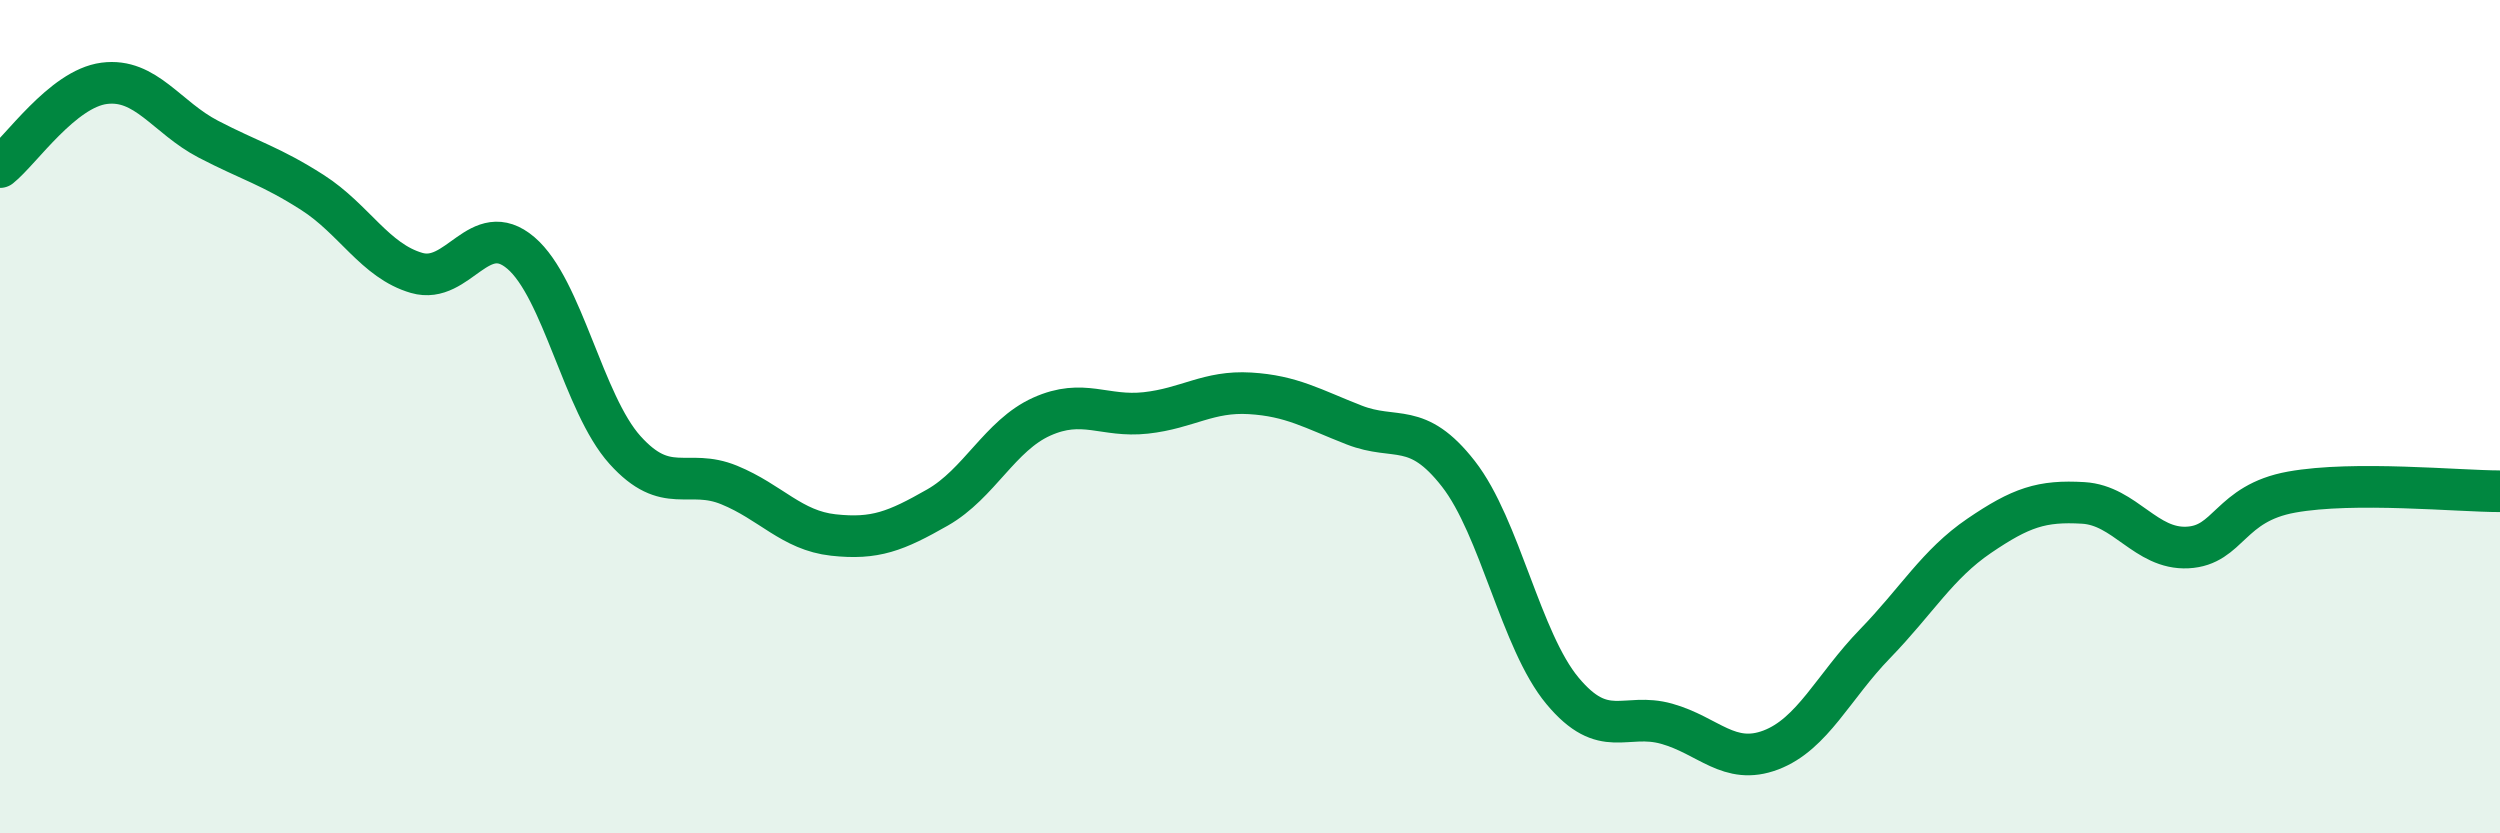 
    <svg width="60" height="20" viewBox="0 0 60 20" xmlns="http://www.w3.org/2000/svg">
      <path
        d="M 0,4.01 C 0.5,3.61 1.5,2.13 2.5,2 C 3.5,1.87 4,2.82 5,3.34 C 6,3.86 6.5,3.98 7.5,4.62 C 8.5,5.26 9,6.26 10,6.55 C 11,6.84 11.5,5.22 12.5,6.07 C 13.5,6.92 14,9.69 15,10.8 C 16,11.91 16.5,11.23 17.5,11.64 C 18.5,12.05 19,12.73 20,12.84 C 21,12.95 21.5,12.75 22.5,12.18 C 23.5,11.61 24,10.45 25,10 C 26,9.55 26.5,10.02 27.5,9.91 C 28.5,9.8 29,9.38 30,9.44 C 31,9.5 31.5,9.81 32.5,10.2 C 33.5,10.59 34,10.09 35,11.37 C 36,12.65 36.5,15.38 37.5,16.58 C 38.5,17.78 39,17.09 40,17.37 C 41,17.65 41.5,18.38 42.5,18 C 43.5,17.62 44,16.48 45,15.45 C 46,14.42 46.5,13.54 47.5,12.86 C 48.5,12.18 49,12.01 50,12.07 C 51,12.13 51.5,13.19 52.5,13.14 C 53.5,13.09 53.5,12.08 55,11.81 C 56.5,11.54 59,11.79 60,11.79L60 20L0 20Z"
        fill="#008740"
        opacity="0.1"
        stroke-linecap="round"
        stroke-linejoin="round"
      />
      <path
        d="M 0,4.01 C 0.5,3.61 1.5,2.13 2.5,2 C 3.5,1.87 4,2.82 5,3.34 C 6,3.86 6.5,3.98 7.5,4.62 C 8.5,5.26 9,6.26 10,6.55 C 11,6.84 11.5,5.22 12.5,6.07 C 13.5,6.92 14,9.69 15,10.8 C 16,11.91 16.5,11.23 17.5,11.64 C 18.5,12.05 19,12.73 20,12.84 C 21,12.95 21.5,12.75 22.5,12.18 C 23.5,11.61 24,10.45 25,10 C 26,9.55 26.5,10.02 27.5,9.91 C 28.5,9.8 29,9.38 30,9.44 C 31,9.5 31.5,9.81 32.5,10.2 C 33.5,10.59 34,10.09 35,11.37 C 36,12.65 36.5,15.38 37.5,16.58 C 38.5,17.78 39,17.09 40,17.37 C 41,17.65 41.5,18.38 42.5,18 C 43.5,17.62 44,16.48 45,15.45 C 46,14.42 46.5,13.54 47.5,12.86 C 48.5,12.18 49,12.01 50,12.07 C 51,12.13 51.5,13.19 52.5,13.14 C 53.5,13.09 53.5,12.08 55,11.81 C 56.5,11.54 59,11.79 60,11.79"
        stroke="#008740"
        stroke-width="1"
        fill="none"
        stroke-linecap="round"
        stroke-linejoin="round"
      />
    </svg>
  